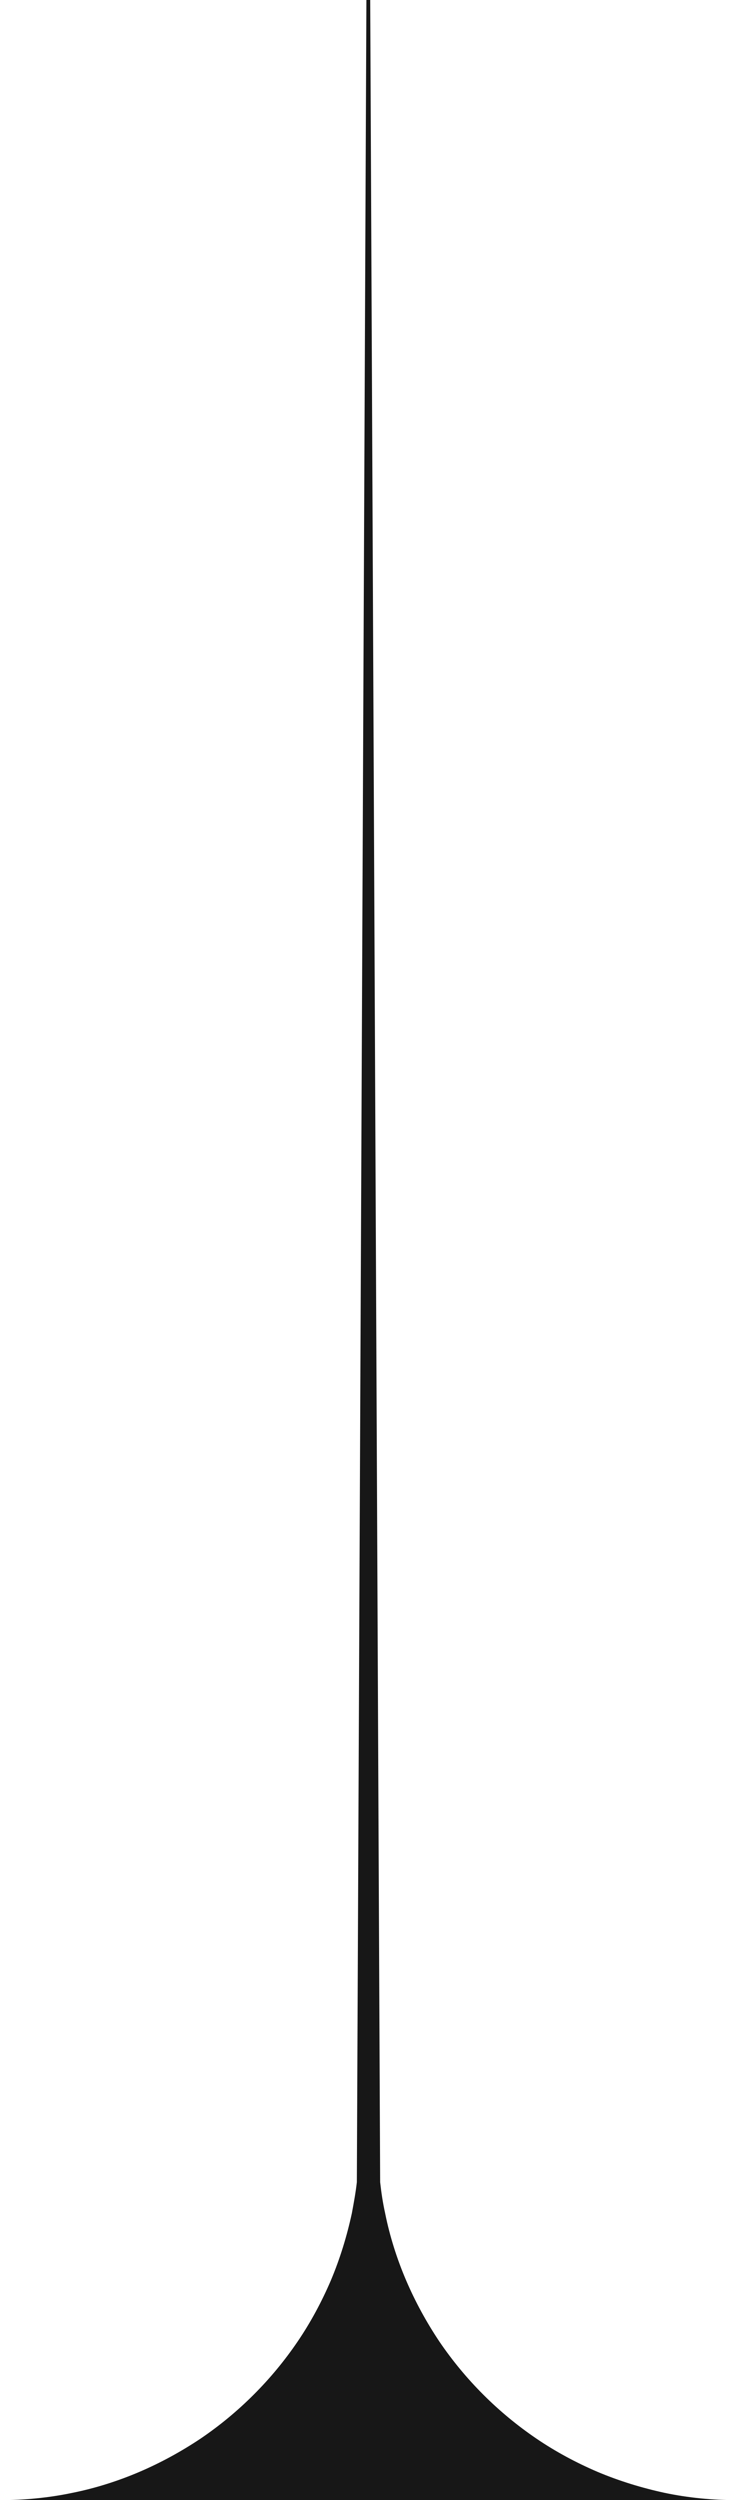 <?xml version="1.0" encoding="utf-8"?>
<!-- Generator: Adobe Illustrator 27.0.1, SVG Export Plug-In . SVG Version: 6.00 Build 0)  -->
<svg version="1.1" id="Ebene_1" xmlns="http://www.w3.org/2000/svg" xmlns:xlink="http://www.w3.org/1999/xlink" x="0px" y="0px"
	 viewBox="0 0 192.9 654.2" style="enable-background:new 0 0 192.9 654.2;" xml:space="preserve">
<style type="text/css">
	.st0{fill:#171717;}
</style>
<path id="Vereinigungsmenge_1" class="st0" d="M98.9,654.2H0c6.3,0,12.7-0.6,18.9-1.9c6-1.2,12-3.1,17.6-5.5s10.9-5.3,16-8.7
	c5-3.4,9.6-7.2,13.9-11.5s8.1-8.9,11.5-13.9s6.3-10.4,8.7-16c2.4-5.7,4.2-11.6,5.5-17.6c0.5-2.7,1-5.4,1.3-8.1L95.9,0h1l2.6,571
	c0.3,2.7,0.7,5.4,1.3,8.1c1.2,6,3.1,12,5.5,17.6s5.3,10.9,8.7,16c6.8,10,15.4,18.6,25.4,25.4c5,3.4,10.4,6.3,16,8.7
	c5.7,2.4,11.6,4.2,17.6,5.5c6.2,1.3,12.5,1.9,18.9,1.9H98.9L98.9,654.2z"/>
</svg>
